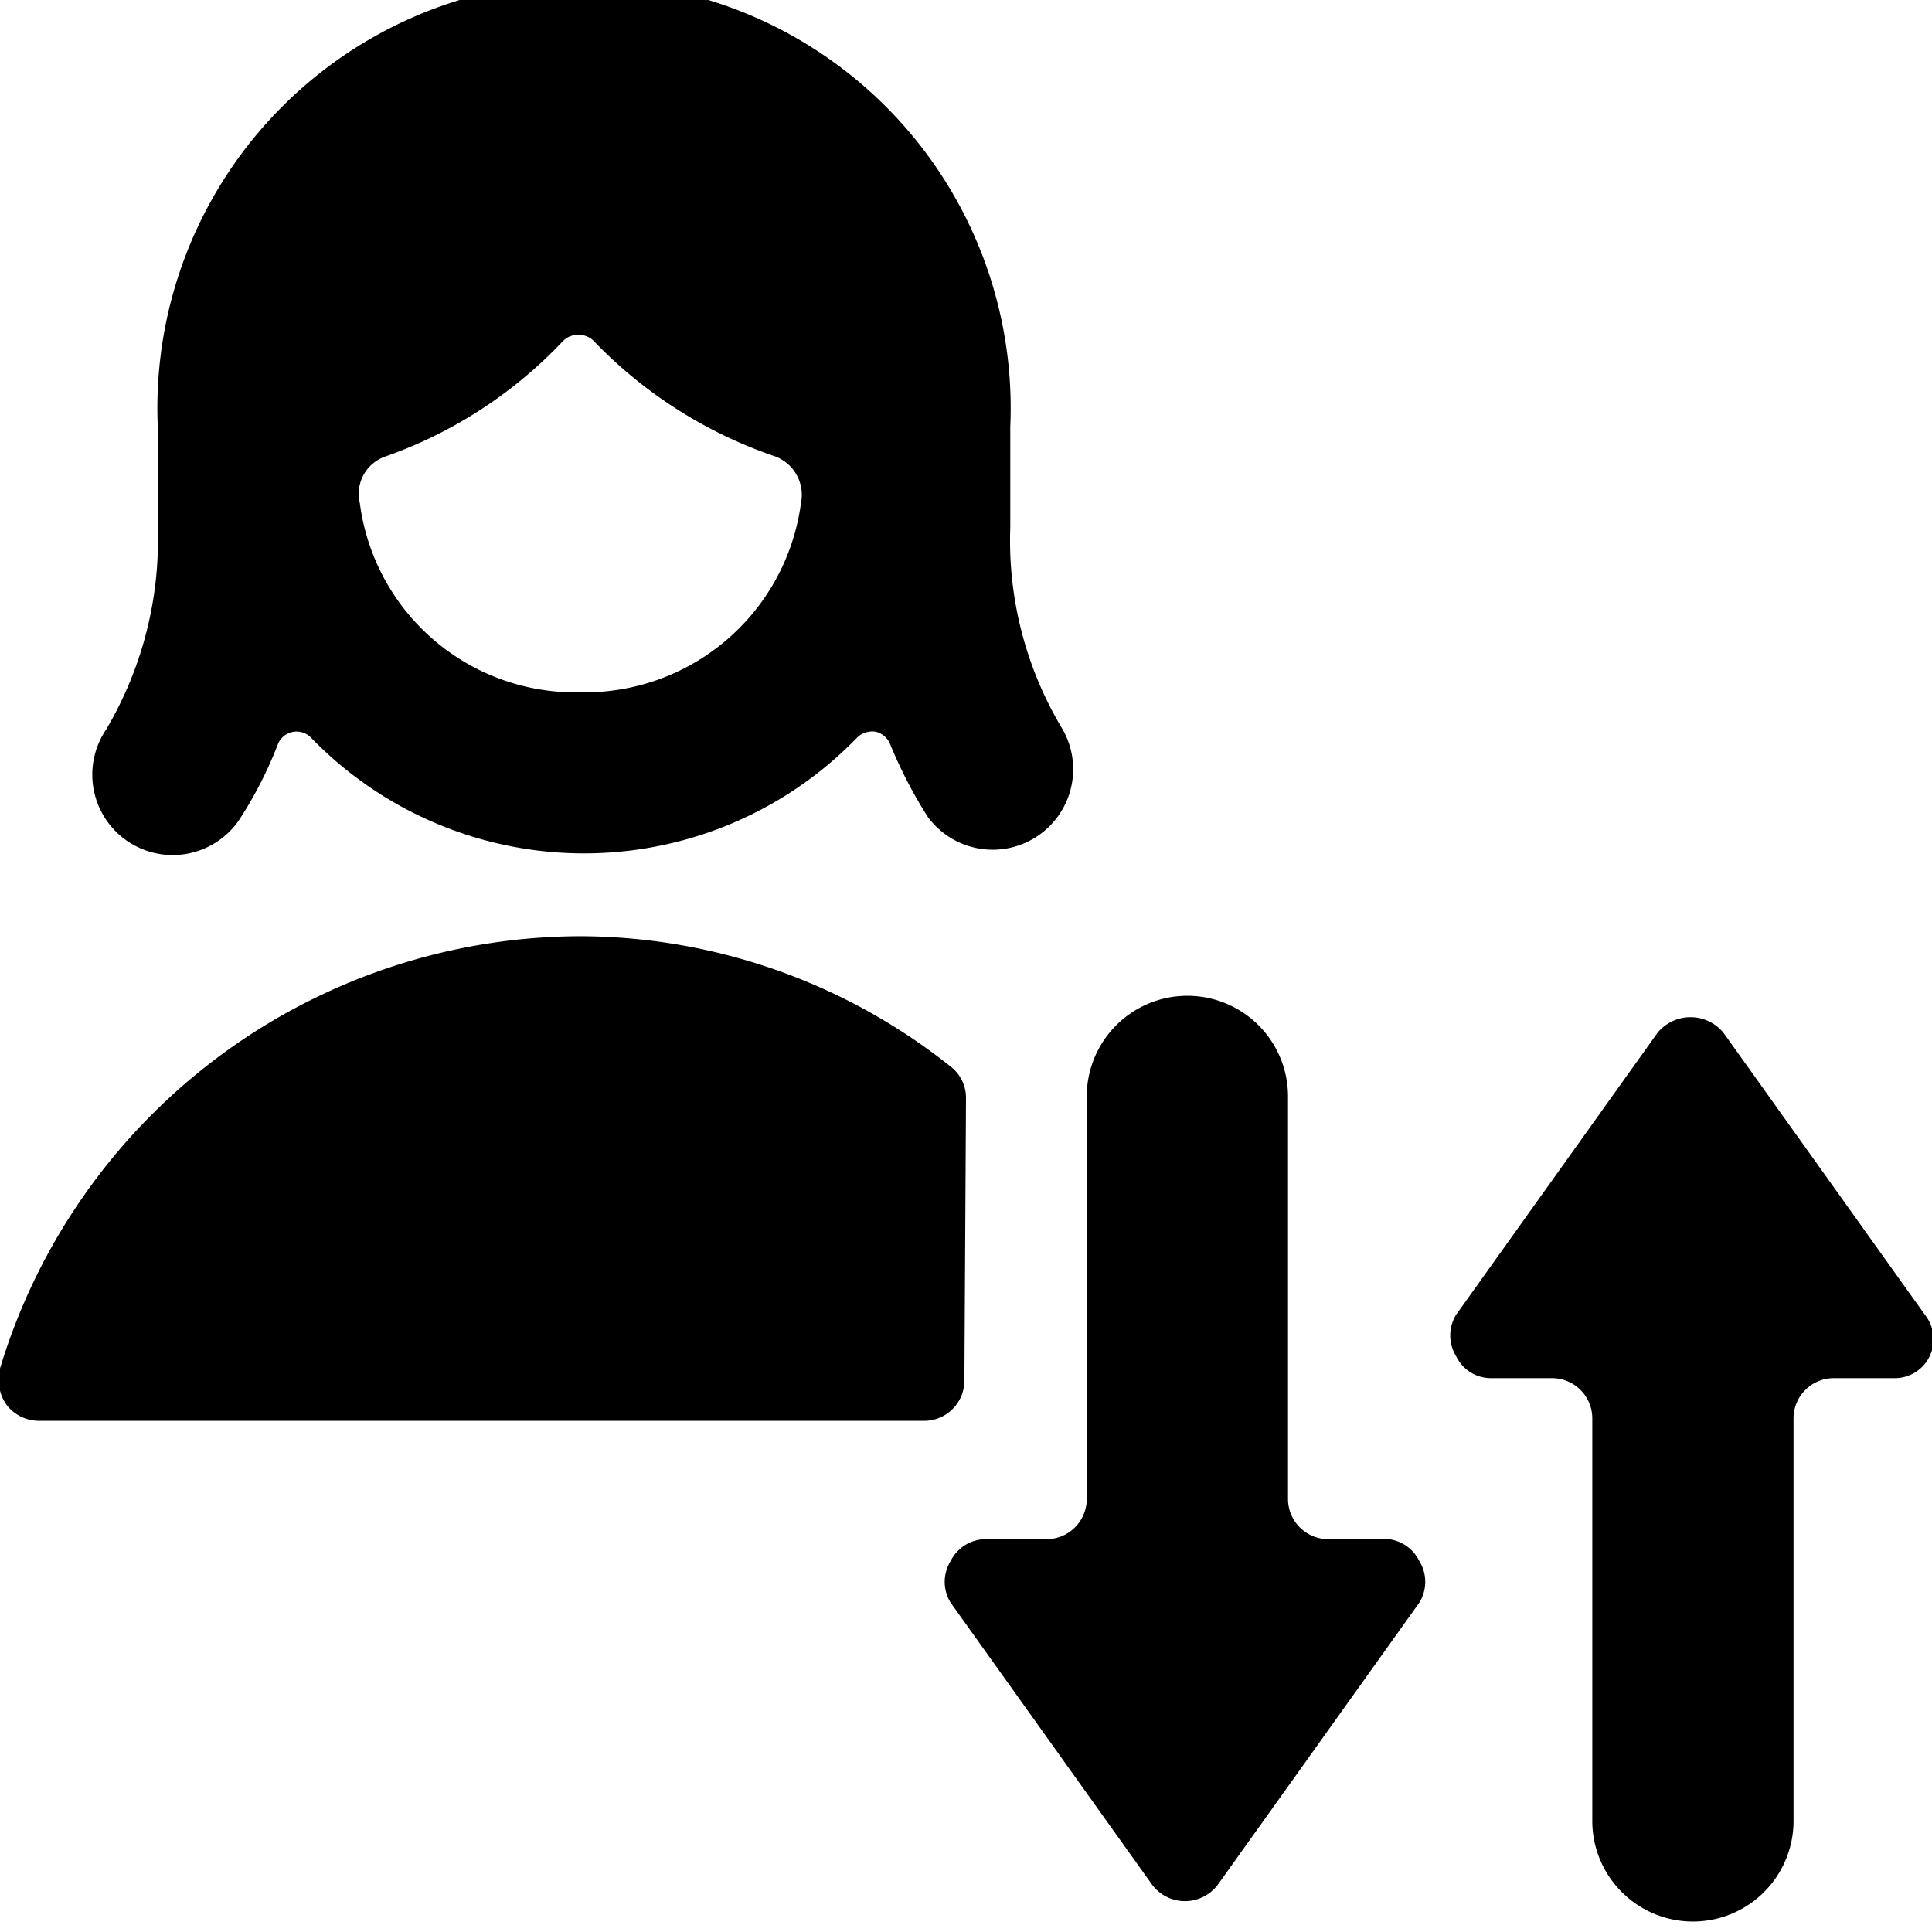 <svg xmlns="http://www.w3.org/2000/svg" viewBox="0 0 24 24"><g><path d="M12 13.64a0.49 0.49 0 0 0 -0.19 -0.39 7.42 7.42 0 0 0 -4.6 -1.62A7.55 7.55 0 0 0 0 17a0.55 0.55 0 0 0 0.08 0.45 0.51 0.51 0 0 0 0.4 0.2h11a0.5 0.5 0 0 0 0.5 -0.5Z" fill="#000000" stroke-width="1"></path><path d="M17.25 19.12h-0.75a0.5 0.5 0 0 1 -0.5 -0.5v-5a1.25 1.25 0 1 0 -2.5 0v5a0.5 0.5 0 0 1 -0.5 0.5h-0.75a0.49 0.49 0 0 0 -0.44 0.27 0.49 0.49 0 0 0 0 0.52l2.5 3.5a0.51 0.51 0 0 0 0.82 0l2.5 -3.5a0.49 0.49 0 0 0 0 -0.52 0.49 0.49 0 0 0 -0.38 -0.27Z" fill="#000000" stroke-width="1"></path><path d="m23.91 16.33 -2.5 -3.5a0.53 0.53 0 0 0 -0.82 0l-2.5 3.5a0.49 0.49 0 0 0 0 0.52 0.48 0.48 0 0 0 0.44 0.27h0.75a0.5 0.5 0 0 1 0.5 0.5v5a1.25 1.25 0 1 0 2.5 0v-5a0.5 0.5 0 0 1 0.5 -0.5h0.75a0.48 0.48 0 0 0 0.44 -0.27 0.49 0.49 0 0 0 -0.06 -0.52Z" fill="#000000" stroke-width="1"></path><path d="M1.57 10.44a1 1 0 0 0 1.43 -0.3 5 5 0 0 0 0.45 -0.89 0.25 0.25 0 0 1 0.41 -0.09 4.72 4.72 0 0 0 6.79 0 0.27 0.27 0 0 1 0.23 -0.07 0.26 0.26 0 0 1 0.18 0.16 5.76 5.76 0 0 0 0.46 0.89 1 1 0 0 0 1.68 -1.08 4.54 4.54 0 0 1 -0.65 -2.51V5.3a5.3 5.3 0 1 0 -10.59 0v1.25a4.63 4.63 0 0 1 -0.64 2.51 1 1 0 0 0 0.25 1.38ZM7.21 8.6a2.7 2.7 0 0 1 -2.74 -2.35 0.49 0.49 0 0 1 0.32 -0.58A5.58 5.58 0 0 0 7 4.23a0.26 0.26 0 0 1 0.19 -0.07 0.26 0.26 0 0 1 0.18 0.07 5.65 5.65 0 0 0 2.26 1.44 0.51 0.51 0 0 1 0.32 0.58A2.71 2.71 0 0 1 7.21 8.6Z" fill="#000000" stroke-width="1"></path></g></svg>